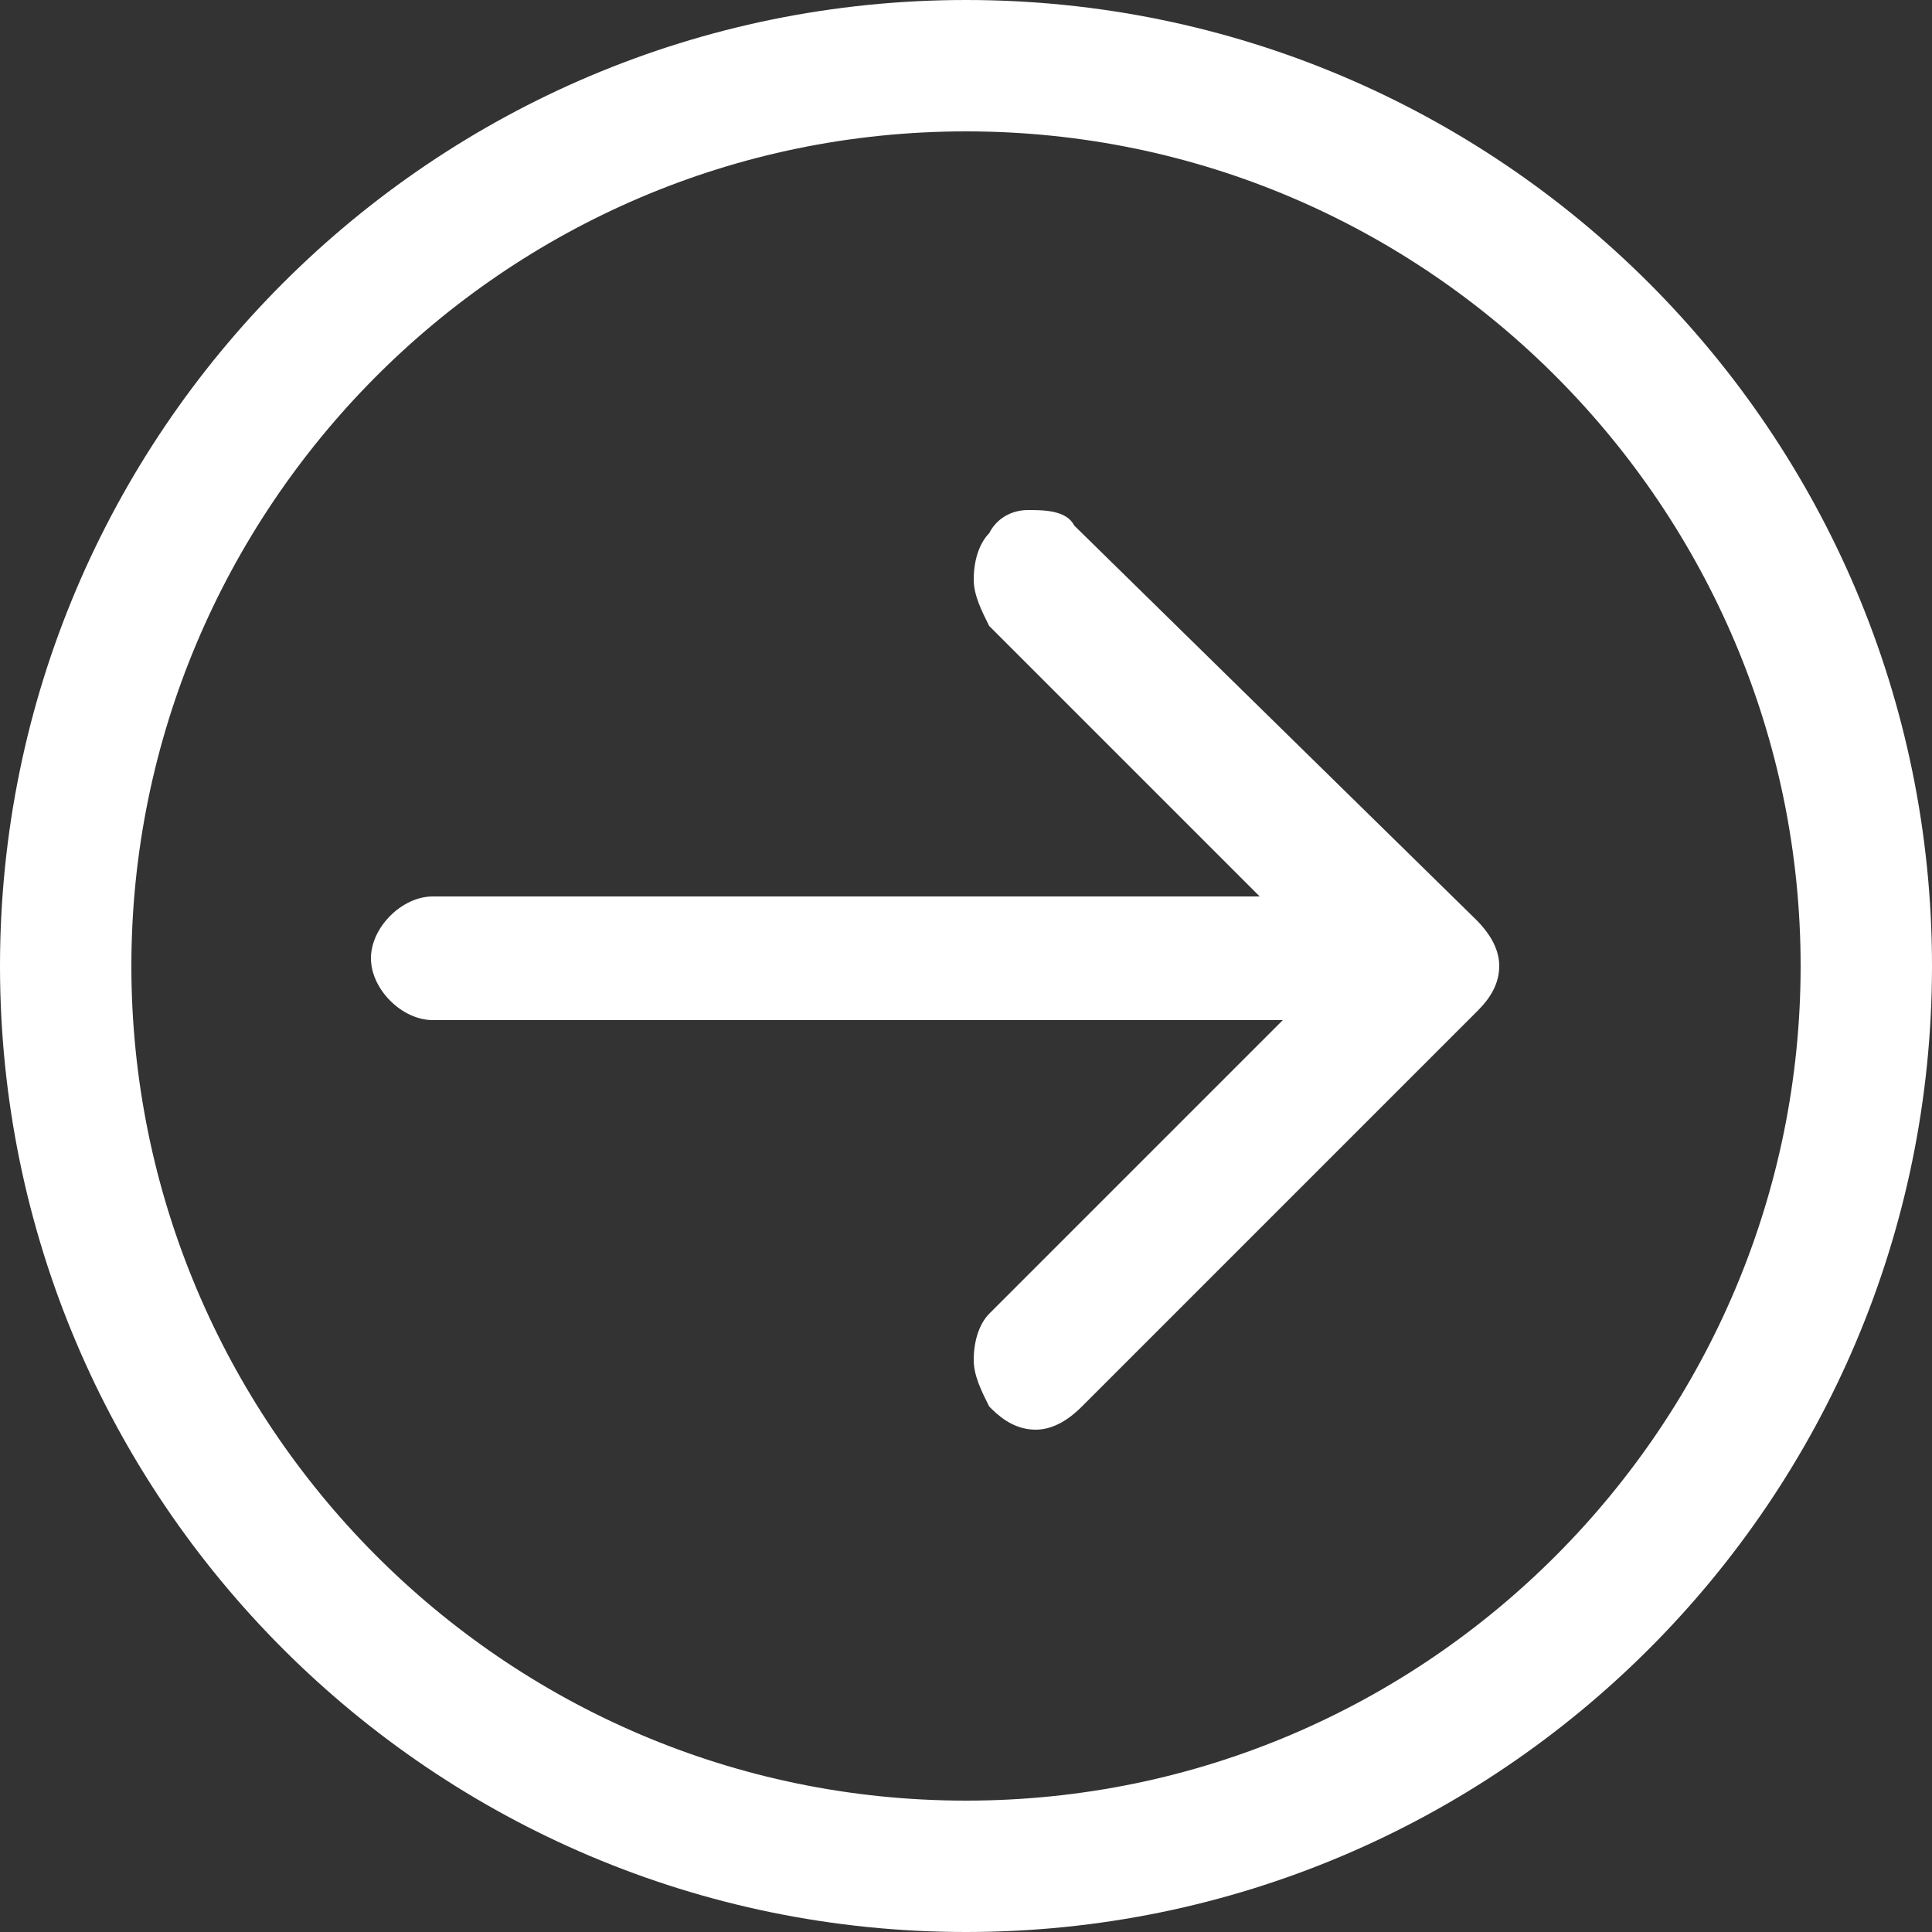 <?xml version="1.0" encoding="utf-8"?>
<!-- Generator: Adobe Illustrator 24.1.0, SVG Export Plug-In . SVG Version: 6.00 Build 0)  -->
<svg version="1.1" id="Layer_1" xmlns="http://www.w3.org/2000/svg" xmlns:xlink="http://www.w3.org/1999/xlink" x="0px" y="0px"
	 viewBox="0 0 25 25" style="enable-background:new 0 0 25 25;" xml:space="preserve">
<rect x="0" y="0" width="25" height="25" fill="#333333" stroke="none"/>
<style type="text/css">
	.st0{fill:#FFFFFF;}
</style>
<desc>Created with Sketch.</desc>
<g>
	<path class="st0" d="M12.5,0C5.6,0,0,5.6,0,12.5S5.6,25,12.5,25S25,19.4,25,12.5S19.4,0,12.5,0z M12.5,23.3
		c-6,0-10.8-4.9-10.8-10.8S6.5,1.7,12.5,1.7s10.8,4.9,10.8,10.8S18.5,23.3,12.5,23.3z"/>
	<path class="st0" d="M13.9,6.8c-0.1-0.2-0.4-0.2-0.6-0.2c-0.2,0-0.4,0.1-0.5,0.3c-0.1,0.1-0.2,0.3-0.2,0.6c0,0.2,0.1,0.4,0.2,0.6
		l3.5,3.5H5.6c-0.4,0-0.8,0.4-0.8,0.8s0.4,0.8,0.8,0.8h11L12.8,17c-0.1,0.1-0.2,0.3-0.2,0.6c0,0.2,0.1,0.4,0.2,0.6
		c0.1,0.1,0.3,0.3,0.6,0.3c0.2,0,0.4-0.1,0.6-0.3l5.1-5.1c0.1-0.1,0.3-0.3,0.3-0.6c0-0.2-0.1-0.4-0.3-0.6L13.9,6.8z"/>
</g>
</svg>
